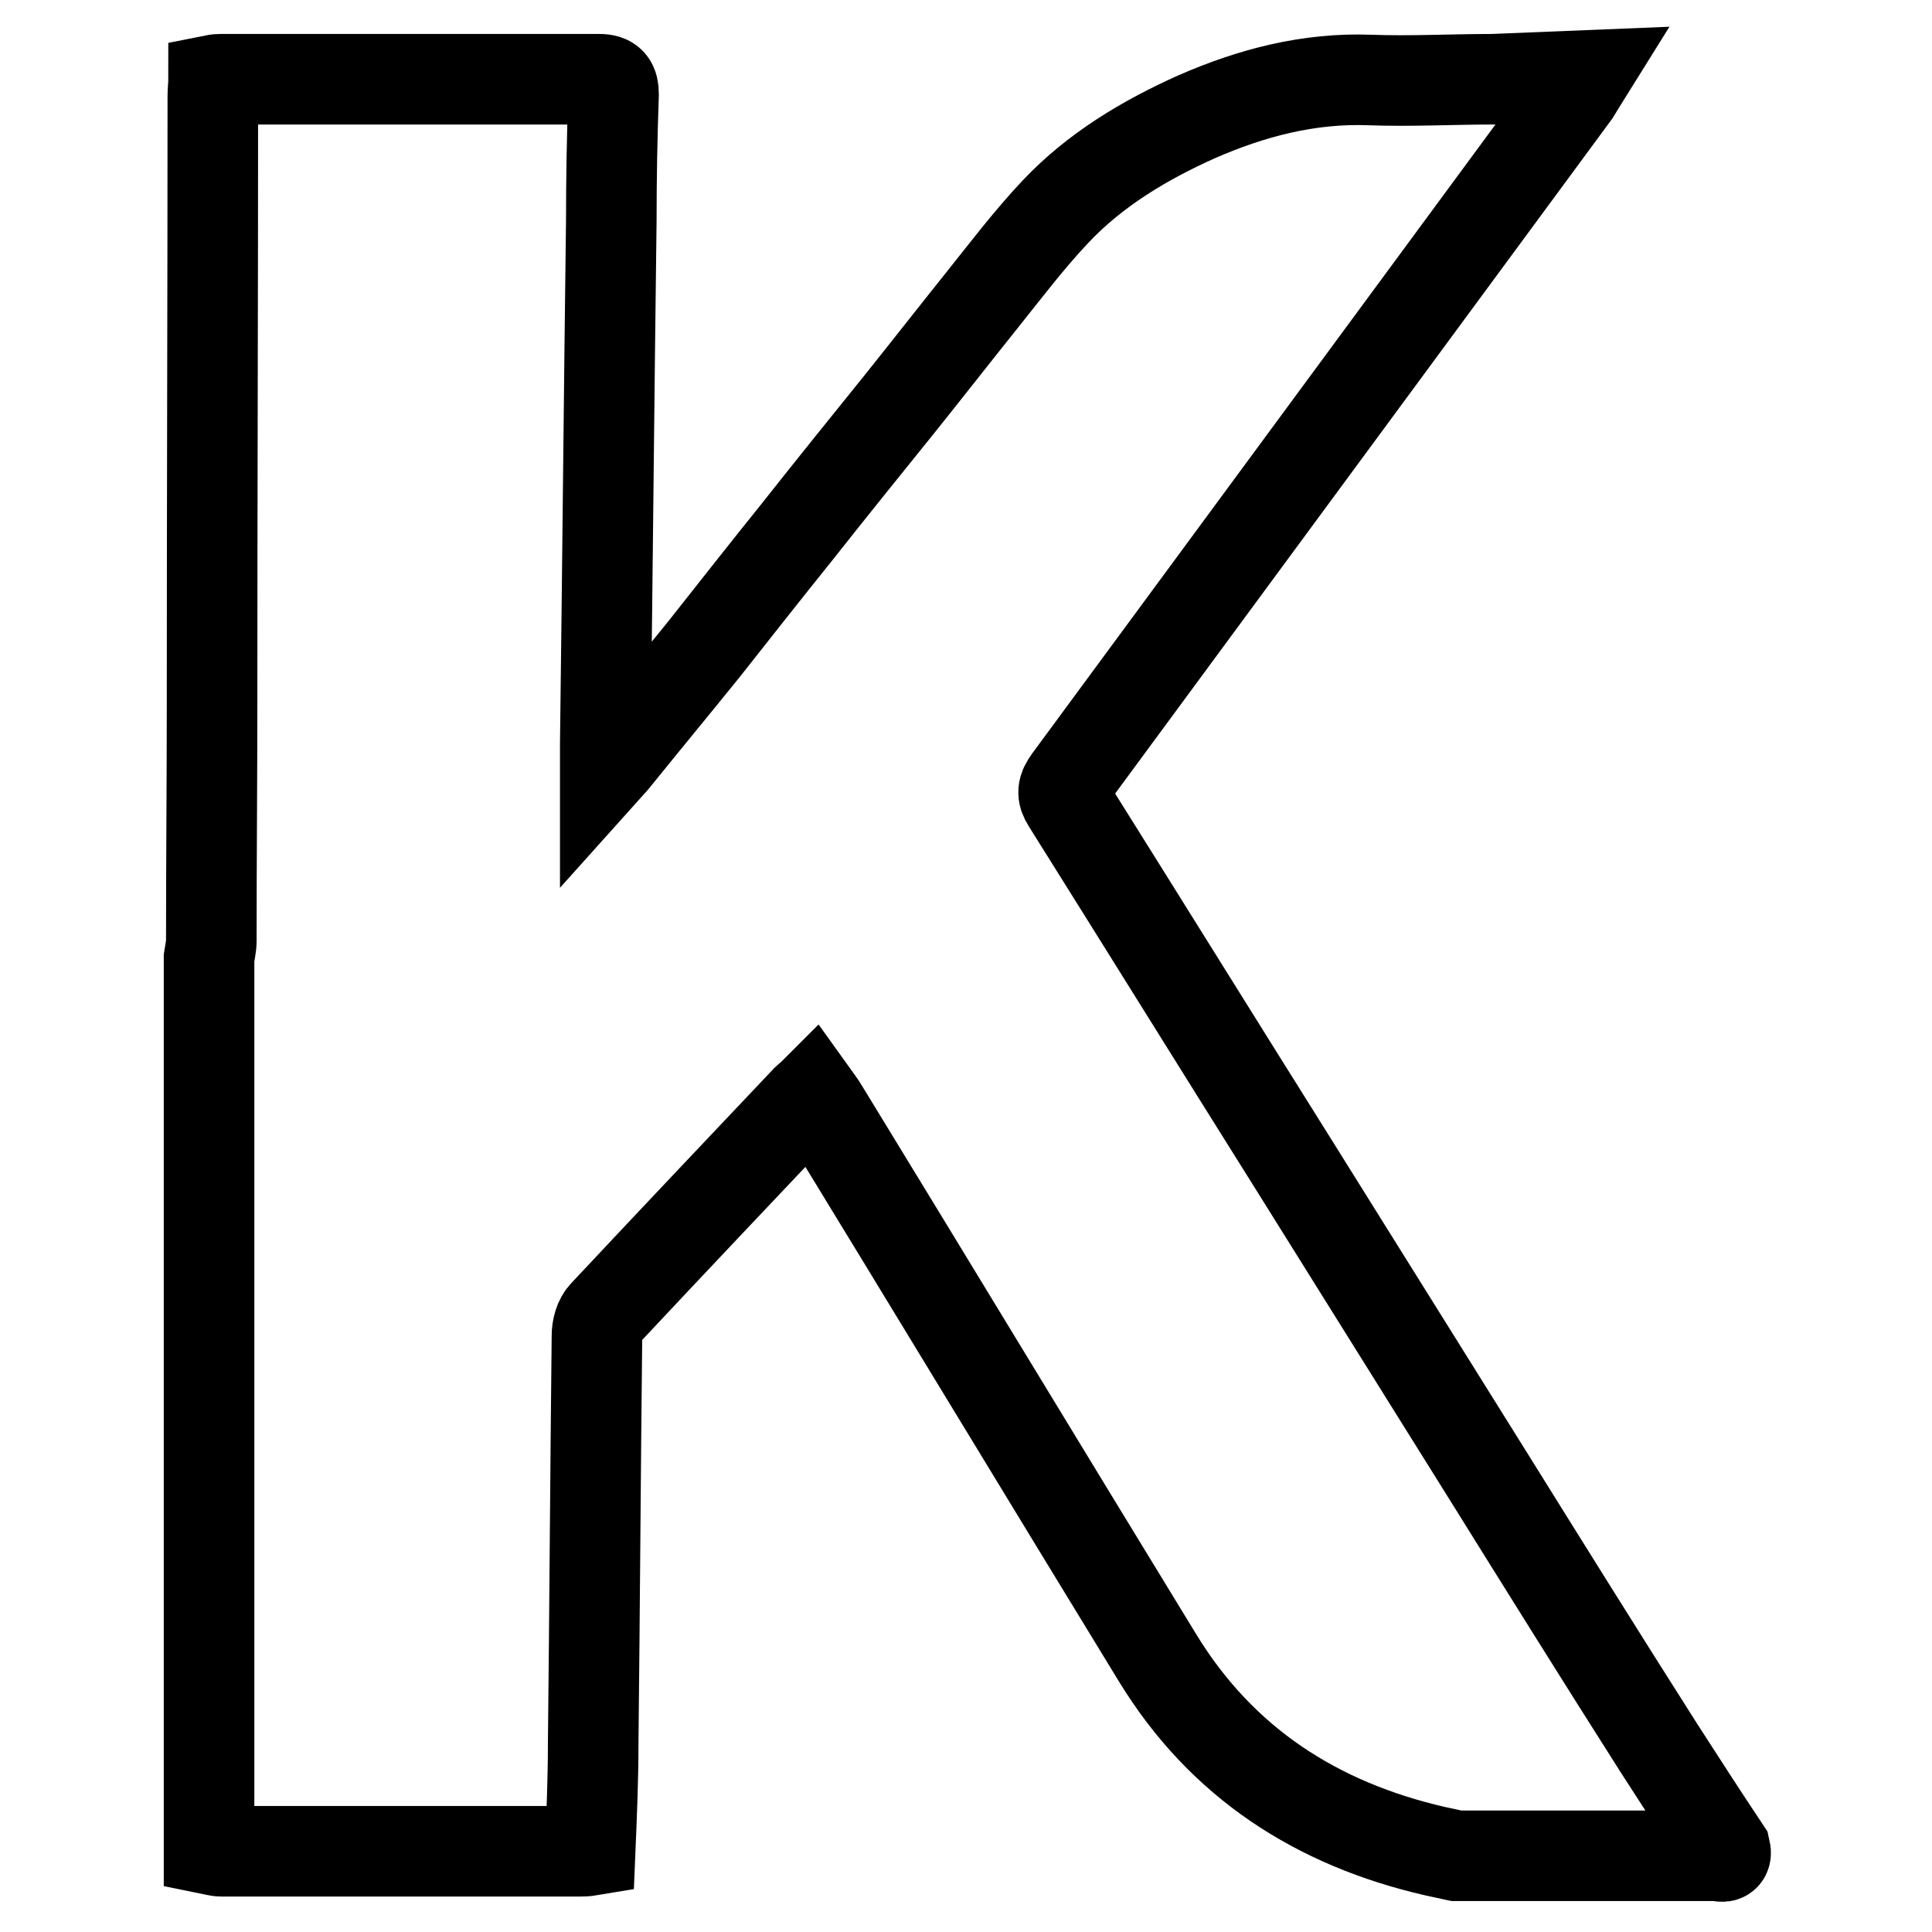 <?xml version="1.0" encoding="utf-8"?>
<!-- Svg Vector Icons : http://www.onlinewebfonts.com/icon -->
<!DOCTYPE svg PUBLIC "-//W3C//DTD SVG 1.1//EN" "http://www.w3.org/Graphics/SVG/1.1/DTD/svg11.dtd">
<svg version="1.1" xmlns="http://www.w3.org/2000/svg" xmlns:xlink="http://www.w3.org/1999/xlink" x="0px" y="0px" viewBox="0 0 256 256" enable-background="new 0 0 256 256" xml:space="preserve">
<g> <path stroke-width="12" fill-opacity="0" stroke="#000000"  d="M210.1,10c-0.5,0.8-0.9,1.5-1.4,2.3C186.3,42.7,164,73,141.6,103.4c-0.8,1.1-0.9,1.8-0.2,2.9 c10.1,16.1,20.1,32.2,30.2,48.3l25.3,40.5c7.6,12.2,15.2,24.4,22.9,36.5c2.9,4.5,5.8,9,8.8,13.5c0.3,1.3-0.7,0.8-1.2,0.8 c-8.4,0-16.7,0-25.1,0h-9.3c-0.9-0.2-1.9-0.4-2.8-0.6c-15.7-3.6-28.3-11.7-36.8-25.6c-14.8-24.2-29.5-48.5-44.3-72.7 c-0.4-0.7-0.9-1.3-1.4-2c-0.4,0.4-0.6,0.5-0.8,0.7c-8.9,9.4-17.9,18.9-26.8,28.4c-0.7,0.7-1,1.9-1,2.9c-0.2,18-0.3,36.1-0.5,54.1 c0,4.7-0.2,9.3-0.4,14.1c-0.6,0.1-0.9,0.1-1.2,0.1c-15.9,0-31.8,0-47.7,0c-0.5,0-1.1-0.2-1.6-0.3V126.9c0.1-0.7,0.3-1.5,0.3-2.2 c0-10.6,0.1-21.2,0.1-31.7c0-26.8,0.1-53.5,0.1-80.3c0-0.7,0.1-1.5,0.1-2.1c0.5-0.1,0.7-0.1,0.9-0.1c16.7,0,33.5,0,50.2,0 c1.5,0,1.9,0.6,1.9,2c-0.2,5.6-0.3,11.2-0.3,16.8c-0.3,23.1-0.5,46.2-0.8,69.3c0,0.9,0,1.8,0,3.4c0.9-1,1.3-1.5,1.7-2 c3.8-4.7,7.6-9.3,11.4-14c4.1-5.2,8.2-10.4,12.3-15.5c4.5-5.7,9.1-11.4,13.7-17.1c3.6-4.5,7.2-9.1,10.8-13.6 c3.2-4,6.3-8.1,9.8-11.8c5.2-5.5,11.7-9.4,18.6-12.5c7.3-3.2,14.9-5.2,23-4.9c5.4,0.2,10.9-0.1,16.3-0.1L210.1,10z"/></g>
</svg>